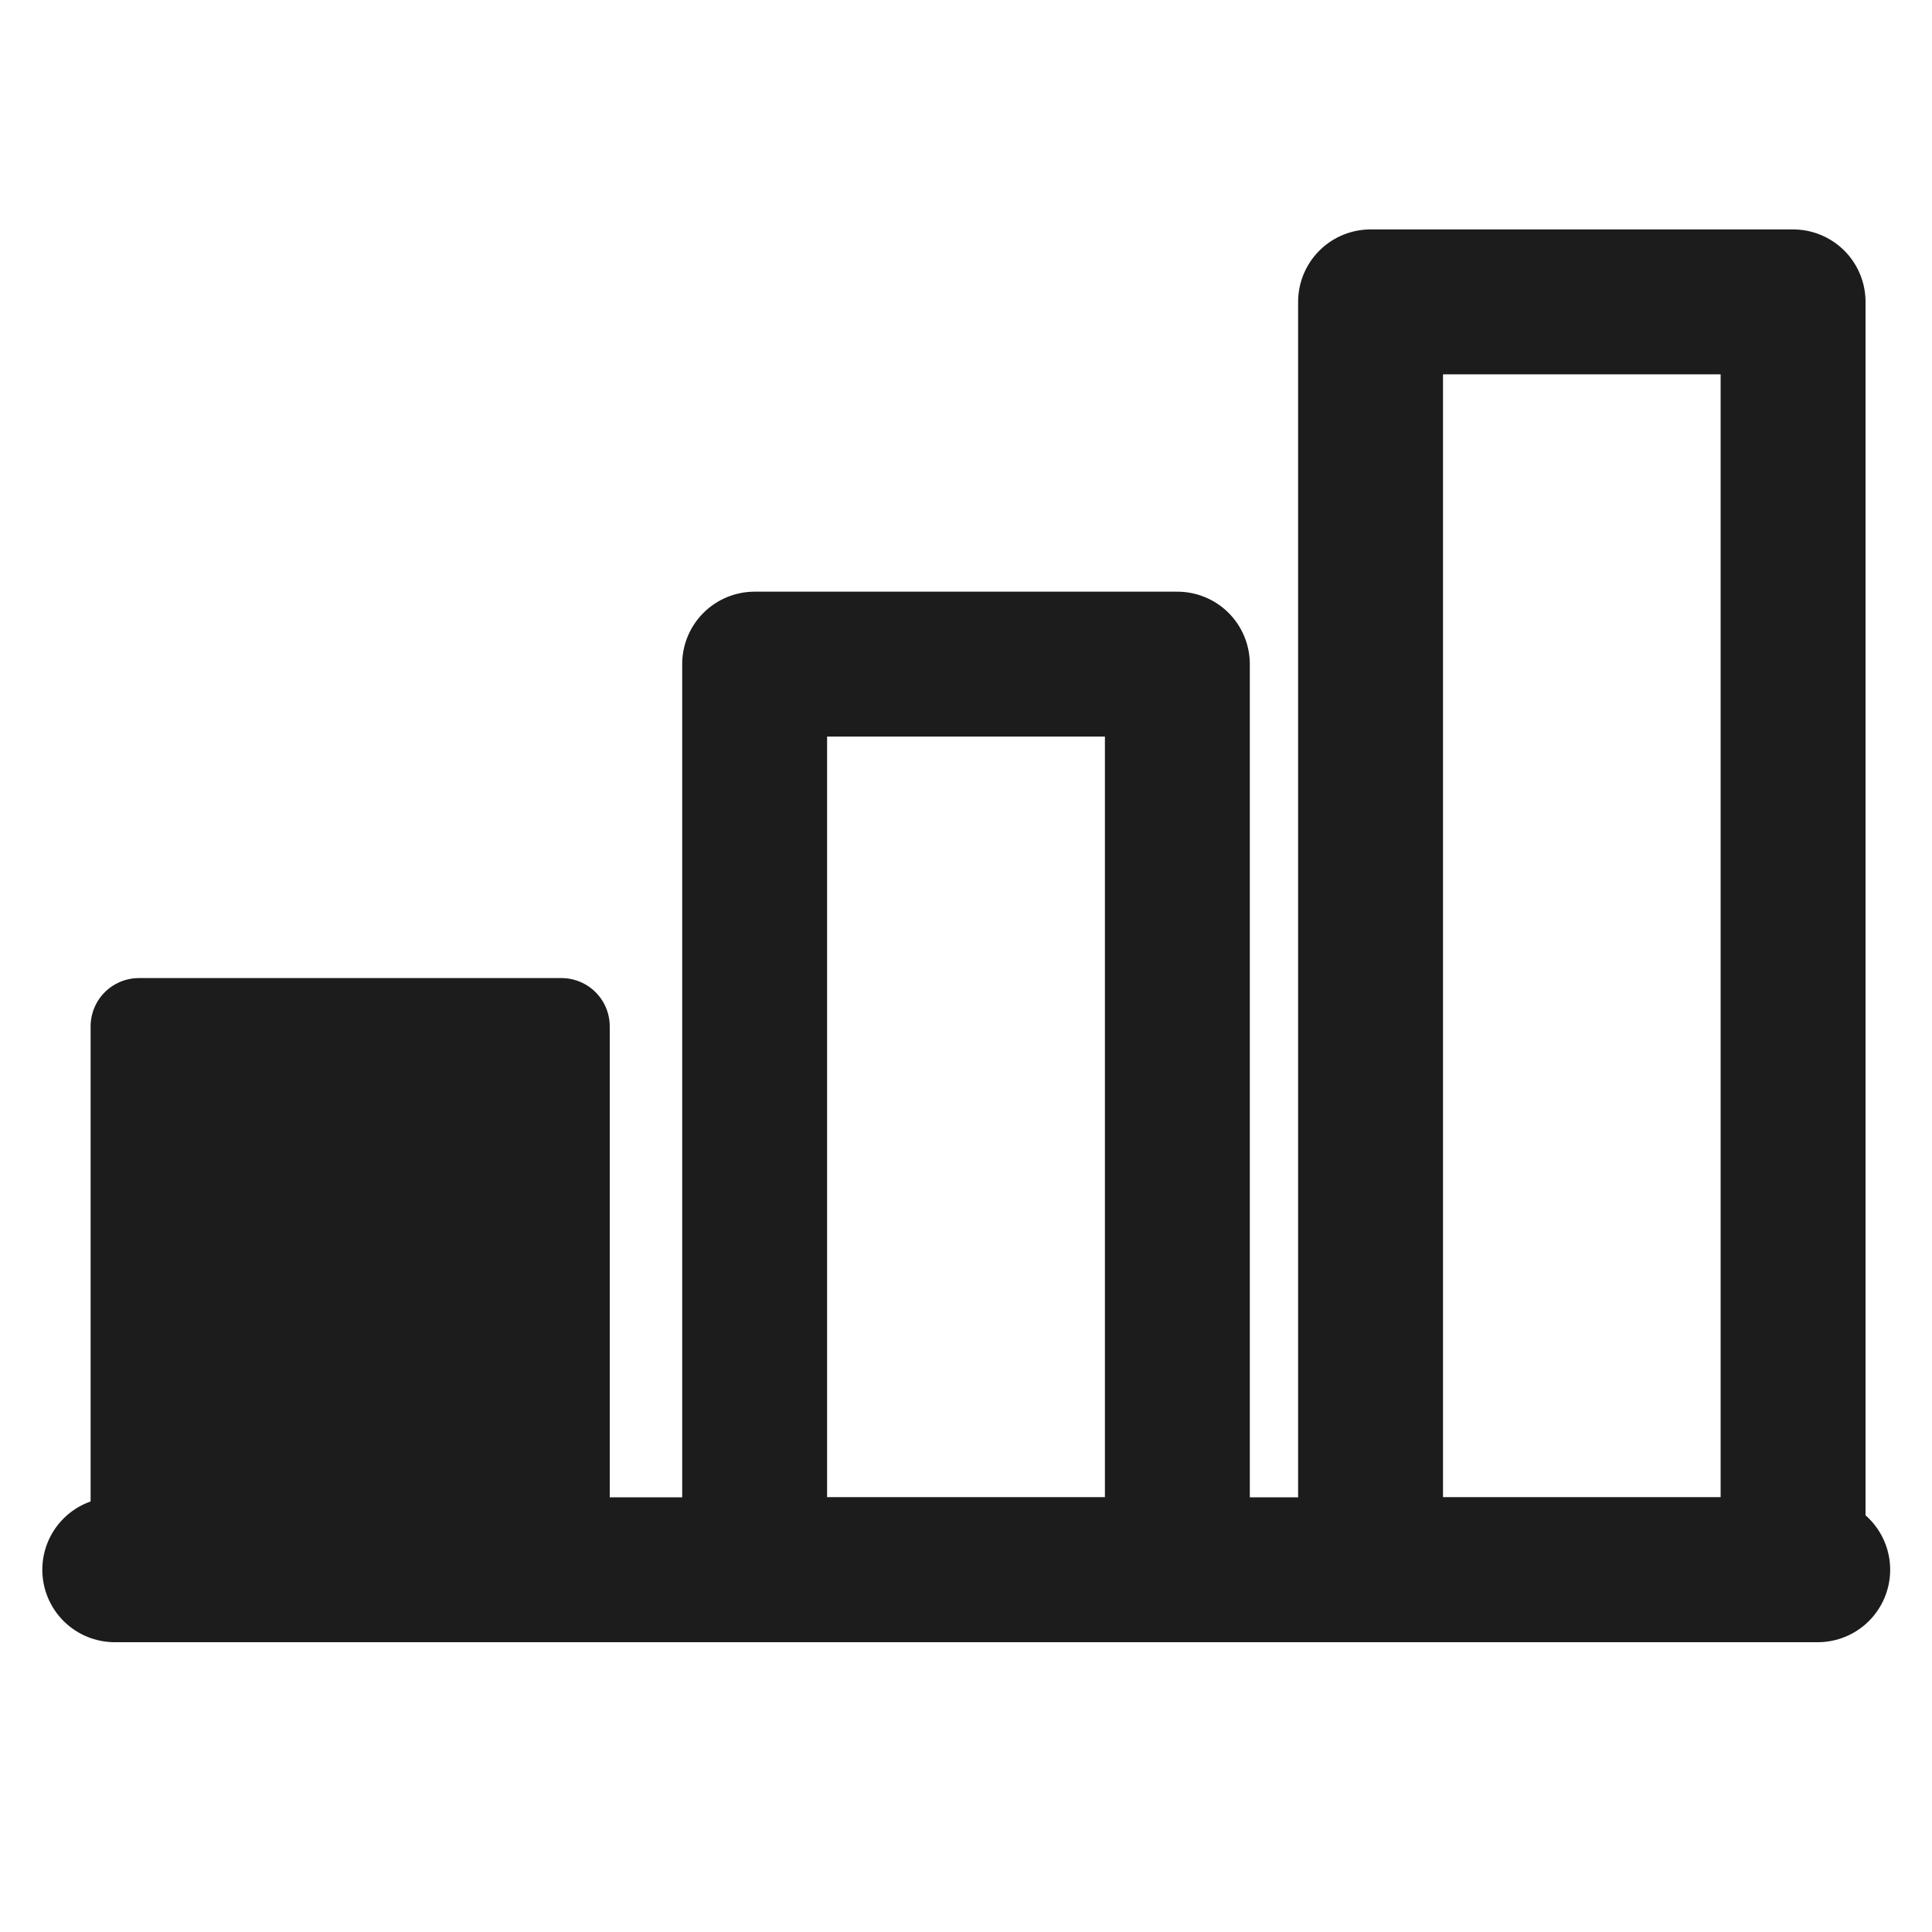 <svg width="20" height="20" viewBox="0 0 20 20" fill="none" xmlns="http://www.w3.org/2000/svg">
<g id="Icon/Outline/Beginer">
<path id="Vector" d="M18.817 16.25L1.188 16.25" stroke="#1C1C1C" stroke-width="1.5" stroke-linecap="round" stroke-linejoin="round"/>
<path id="Vector_2" d="M18.562 3.125H14.188V16.25H18.562V3.125Z" stroke="#1C1C1C" stroke-width="1.5" stroke-linecap="round" stroke-linejoin="round"/>
<path id="Vector_3" d="M12.188 6.875H7.812V16.25H12.188V6.875Z" stroke="#1C1C1C" stroke-width="1.5" stroke-linecap="round" stroke-linejoin="round"/>
<path id="Vector_4" d="M5.812 10.625H1.438V16.25H5.812V10.625Z" fill="#1C1C1C" stroke="#1C1C1C" stroke-linecap="round" stroke-linejoin="round"/>
</g>
</svg>
